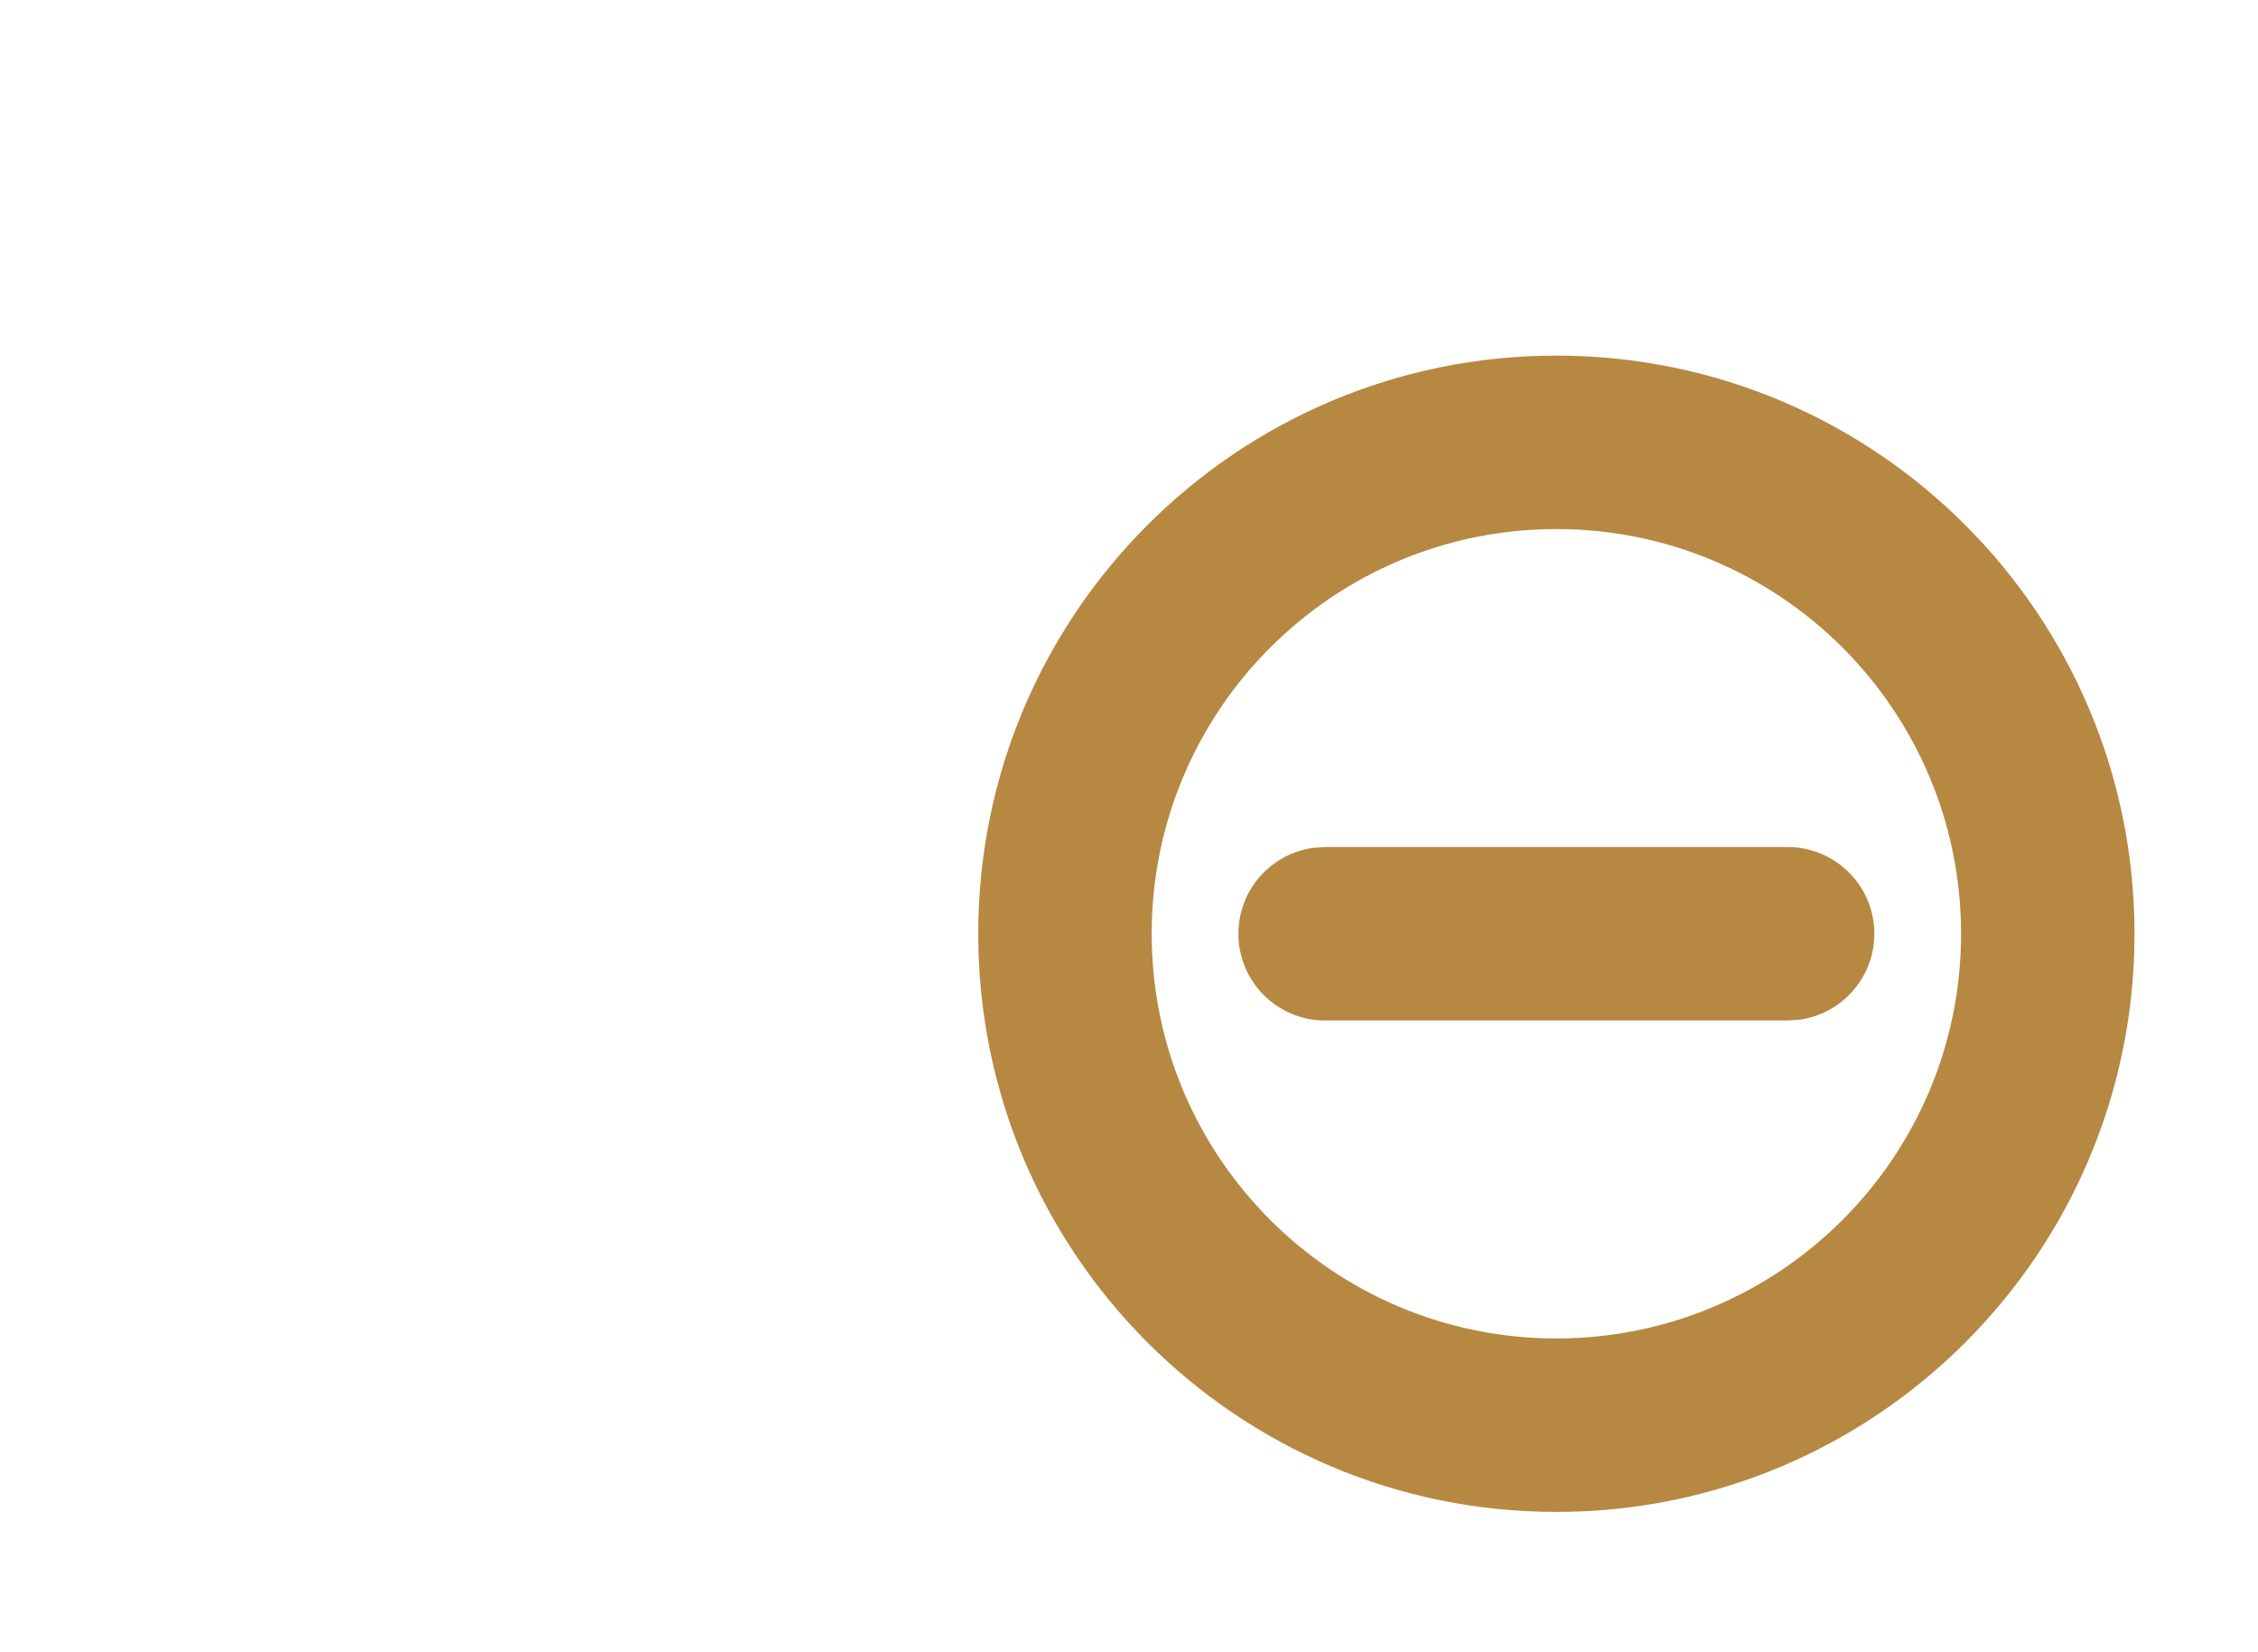 <svg xmlns="http://www.w3.org/2000/svg" width="350" height="256"><path fill="#B68842" fill-rule="nonzero" d="M241.245 55.12c49.491 0 89.612 40.121 89.612 89.613s-40.12 89.613-89.612 89.613-89.613-40.121-89.613-89.613 40.12-89.613 89.613-89.613Zm0 26.884c-34.645 0-62.73 28.085-62.73 62.729s28.085 62.729 62.73 62.729c34.644 0 62.729-28.085 62.729-62.729s-28.085-62.729-62.73-62.729Zm35.845 49.287c7.423 0 13.442 6.018 13.442 13.442 0 6.805-5.057 12.43-11.618 13.32l-1.824.122H205.4c-7.424 0-13.442-6.018-13.442-13.442 0-6.805 5.056-12.43 11.618-13.32l1.823-.122Z"/></svg>